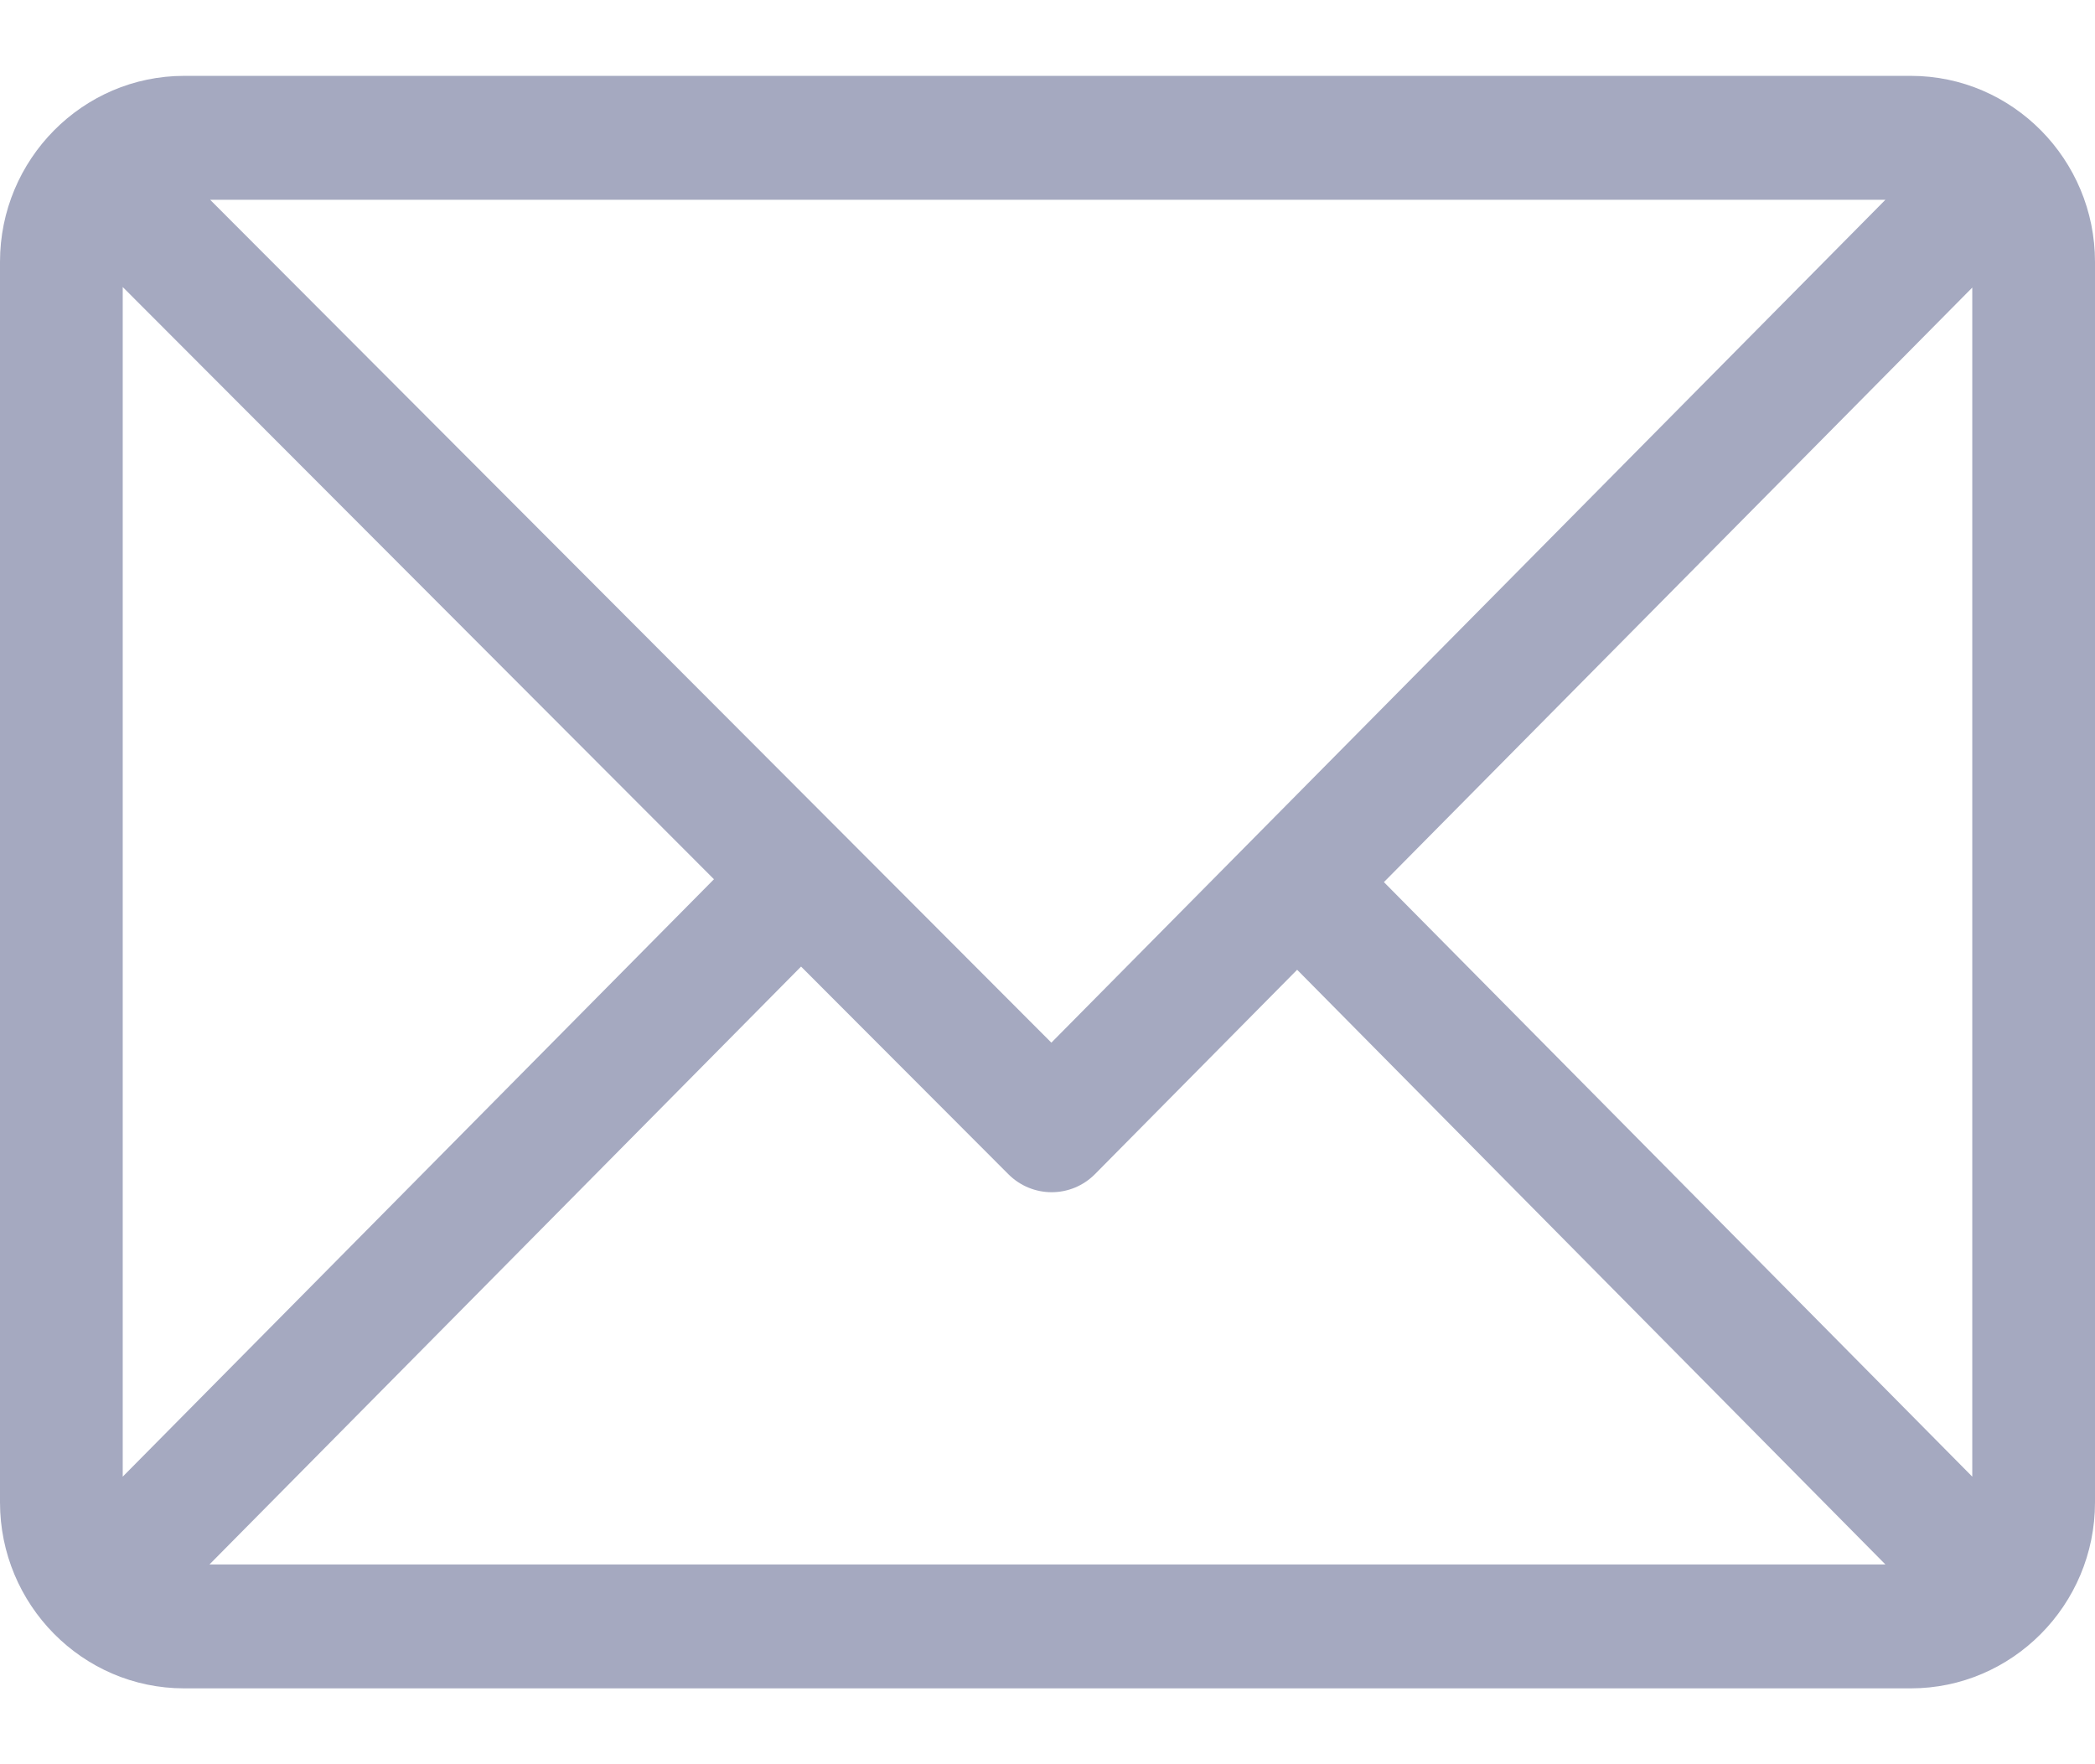 <svg width="19" height="16" viewBox="0 0 19 16" fill="none" xmlns="http://www.w3.org/2000/svg">
<path d="M17.33 0.688H1.67C0.75 0.688 0 1.445 0 2.375V13.625C0 14.552 0.747 15.312 1.67 15.312H17.33C18.247 15.312 19 14.558 19 13.625V2.375C19 1.448 18.253 0.688 17.33 0.688ZM17.099 1.812L9.535 9.456L1.906 1.812H17.099ZM1.113 13.392V2.603L6.475 7.974L1.113 13.392ZM1.9 14.188L7.265 8.766L9.145 10.649C9.363 10.867 9.714 10.867 9.931 10.648L11.764 8.795L17.099 14.188H1.9ZM17.887 13.392L12.551 8L17.887 2.608V13.392Z" fill="#A5A9C0"/>
</svg>

